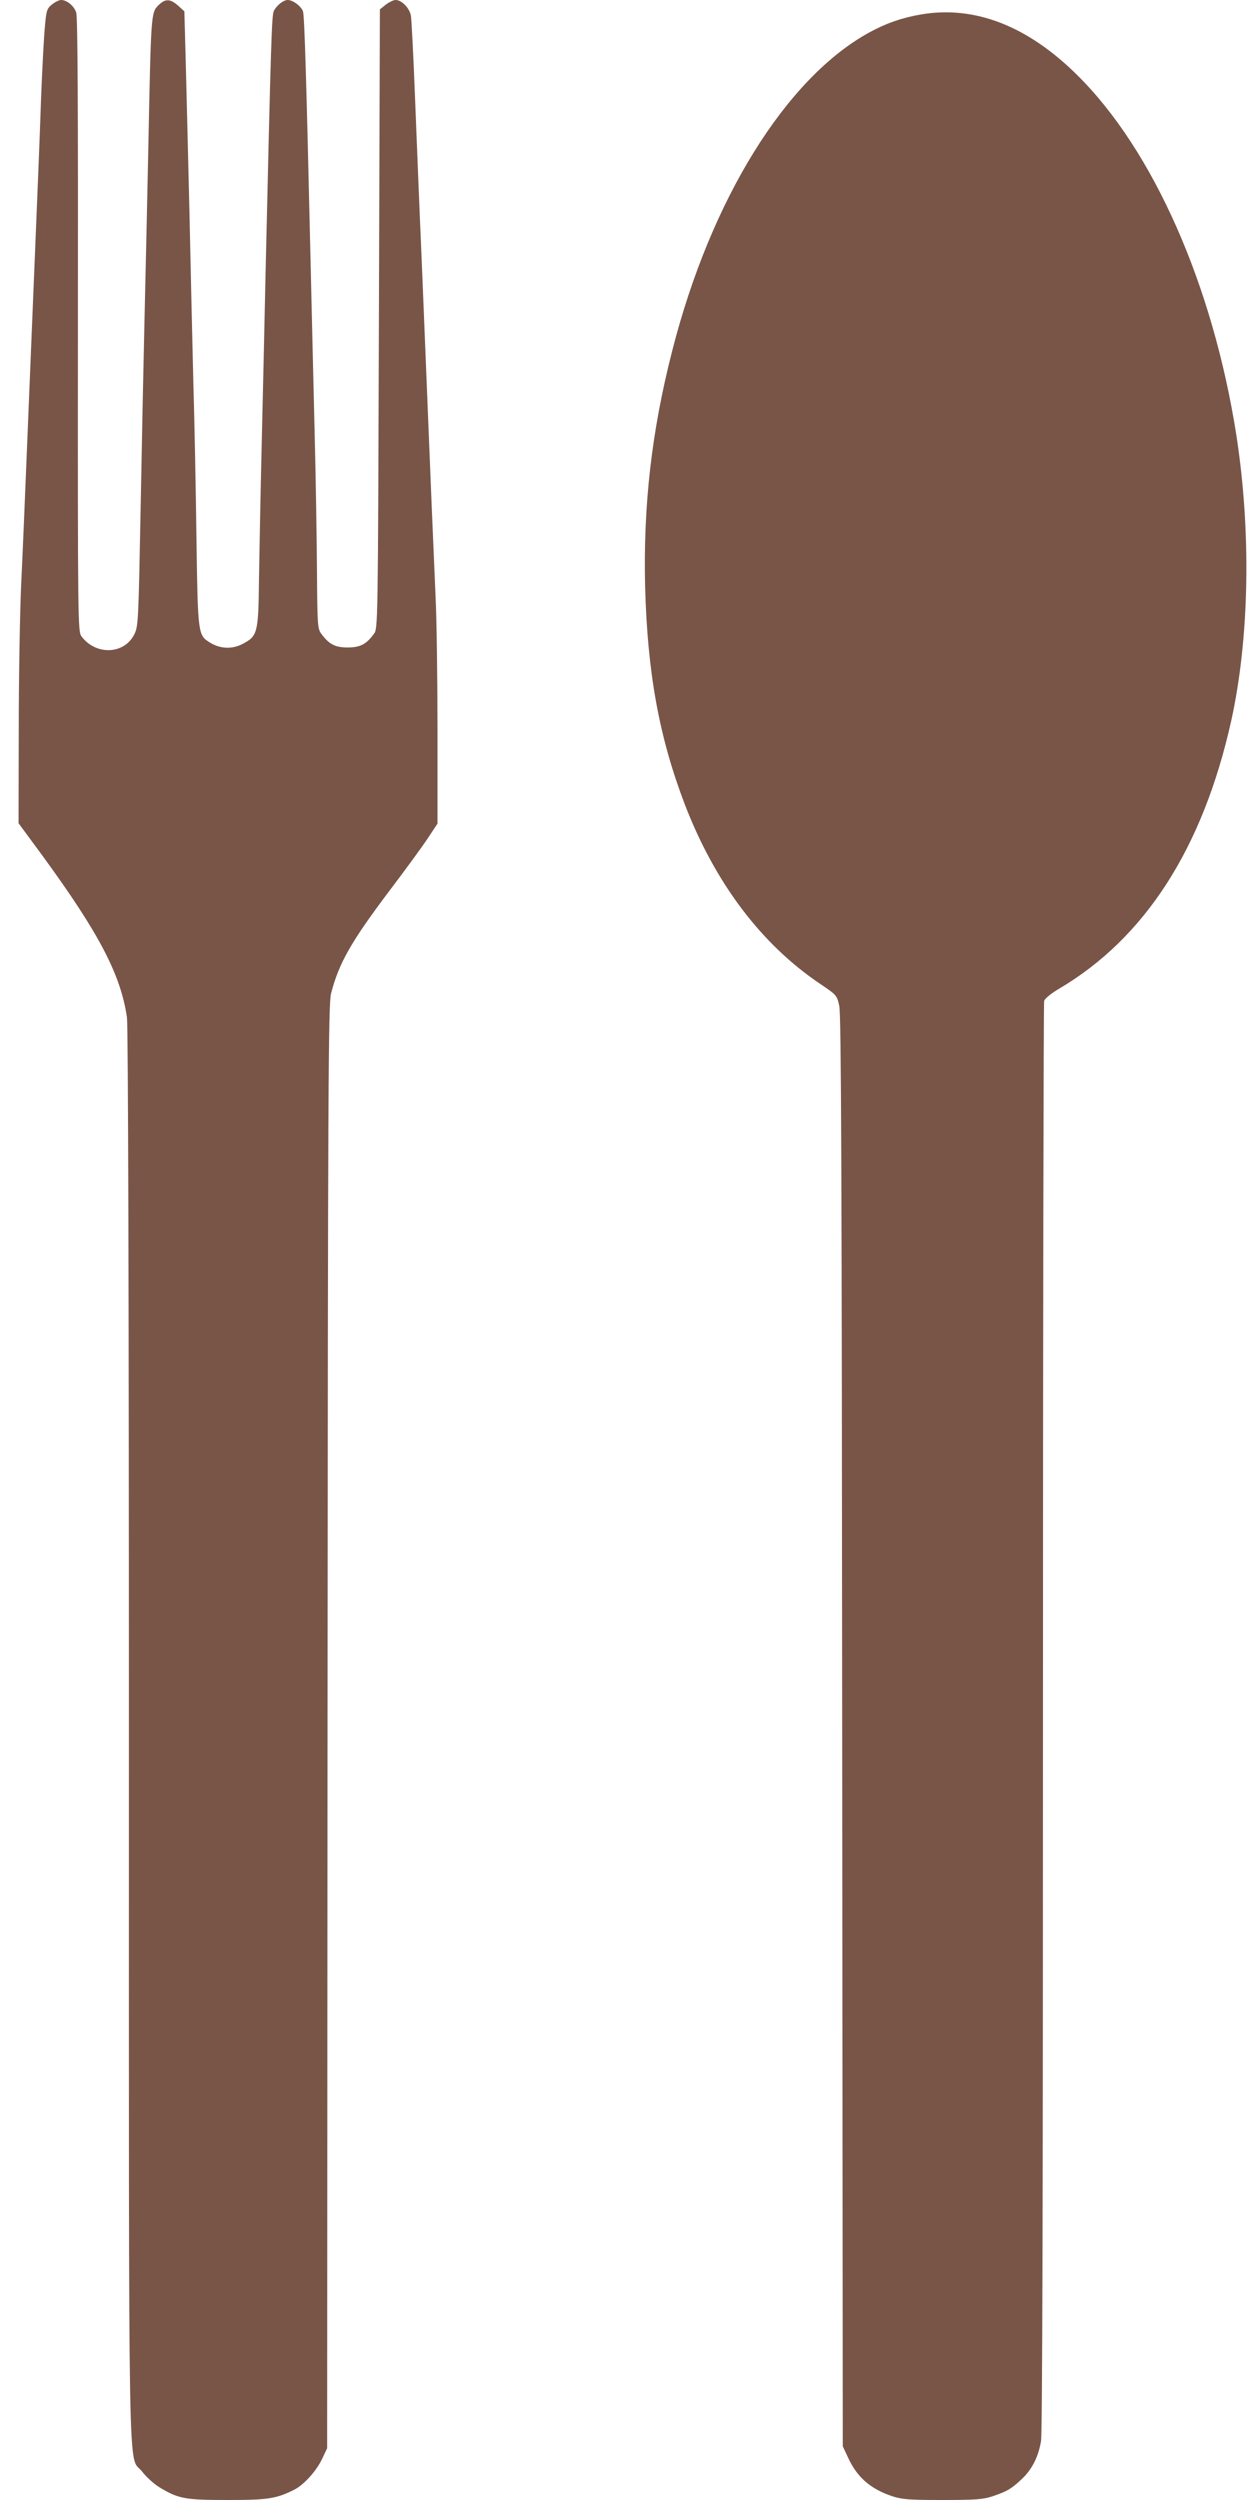 <?xml version="1.0" standalone="no"?>
<!DOCTYPE svg PUBLIC "-//W3C//DTD SVG 20010904//EN"
 "http://www.w3.org/TR/2001/REC-SVG-20010904/DTD/svg10.dtd">
<svg version="1.0" xmlns="http://www.w3.org/2000/svg"
 width="640pt" height="1280pt" viewBox="0 0 640 1280"
 preserveAspectRatio="xMidYMid meet">
<g transform="translate(0,1280) scale(0.1,-0.1)"
fill="#795548" stroke="none">
<path d="M266 12777 c-26 -21 -29 -31 -36 -112 -5 -50 -14 -218 -20 -375 -5
-157 -19 -501 -30 -765 -11 -264 -29 -703 -40 -975 -11 -272 -25 -610 -32
-750 -6 -140 -12 -471 -12 -735 l-1 -480 123 -167 c289 -396 400 -608 432
-827 6 -41 10 -1427 10 -3682 0 -4011 -6 -3667 68 -3764 21 -27 61 -64 90 -81
96 -58 130 -64 350 -64 207 0 248 7 341 54 49 26 111 95 140 156 l26 55 2
3694 c2 3275 4 3701 18 3754 40 156 103 266 298 525 82 108 171 230 198 271
l49 74 0 474 c0 261 -4 572 -10 691 -11 253 -23 532 -50 1207 -11 270 -24 596
-30 725 -5 129 -17 408 -25 620 -8 212 -18 400 -21 419 -6 38 -47 81 -78 81
-12 0 -34 -11 -51 -24 l-30 -24 -5 -1585 c-5 -1582 -5 -1586 -26 -1613 -39
-53 -70 -69 -134 -69 -64 0 -95 16 -134 69 -20 26 -21 42 -23 314 -1 158 -6
481 -12 717 -6 237 -15 635 -21 885 -22 949 -31 1251 -39 1273 -11 27 -52 57
-78 57 -22 0 -57 -28 -71 -56 -11 -21 -15 -168 -42 -1329 -5 -236 -14 -635
-20 -885 -6 -250 -12 -564 -14 -696 -3 -277 -7 -291 -86 -332 -53 -27 -113
-24 -165 8 -61 38 -62 41 -69 525 -3 242 -10 604 -16 805 -5 201 -14 595 -20
875 -7 281 -15 626 -19 769 l-7 258 -32 29 c-41 36 -66 37 -102 1 -36 -37 -37
-43 -50 -702 -6 -289 -15 -694 -20 -900 -5 -206 -14 -645 -20 -975 -11 -574
-12 -602 -32 -642 -51 -104 -197 -110 -271 -11 -18 25 -19 65 -18 1594 1 1131
-1 1578 -9 1601 -12 34 -48 63 -77 63 -10 0 -31 -10 -47 -23z"/>
<path d="M4715 12726 c-98 -17 -178 -45 -264 -92 -426 -233 -812 -855 -1009
-1629 -106 -413 -149 -794 -139 -1210 12 -441 72 -770 203 -1113 155 -403 392
-717 694 -920 83 -56 85 -58 97 -112 10 -43 13 -852 15 -3715 l3 -3660 28 -60
c46 -99 114 -158 223 -195 51 -17 87 -20 259 -20 170 0 209 3 257 19 75 26 93
36 145 84 56 51 89 116 103 198 7 44 10 1236 10 3709 0 2005 3 3654 6 3665 3
12 36 39 77 63 440 260 736 720 881 1372 93 422 103 966 26 1463 -120 766
-424 1456 -814 1842 -255 253 -526 358 -801 311z"/>
</g>
</svg>
